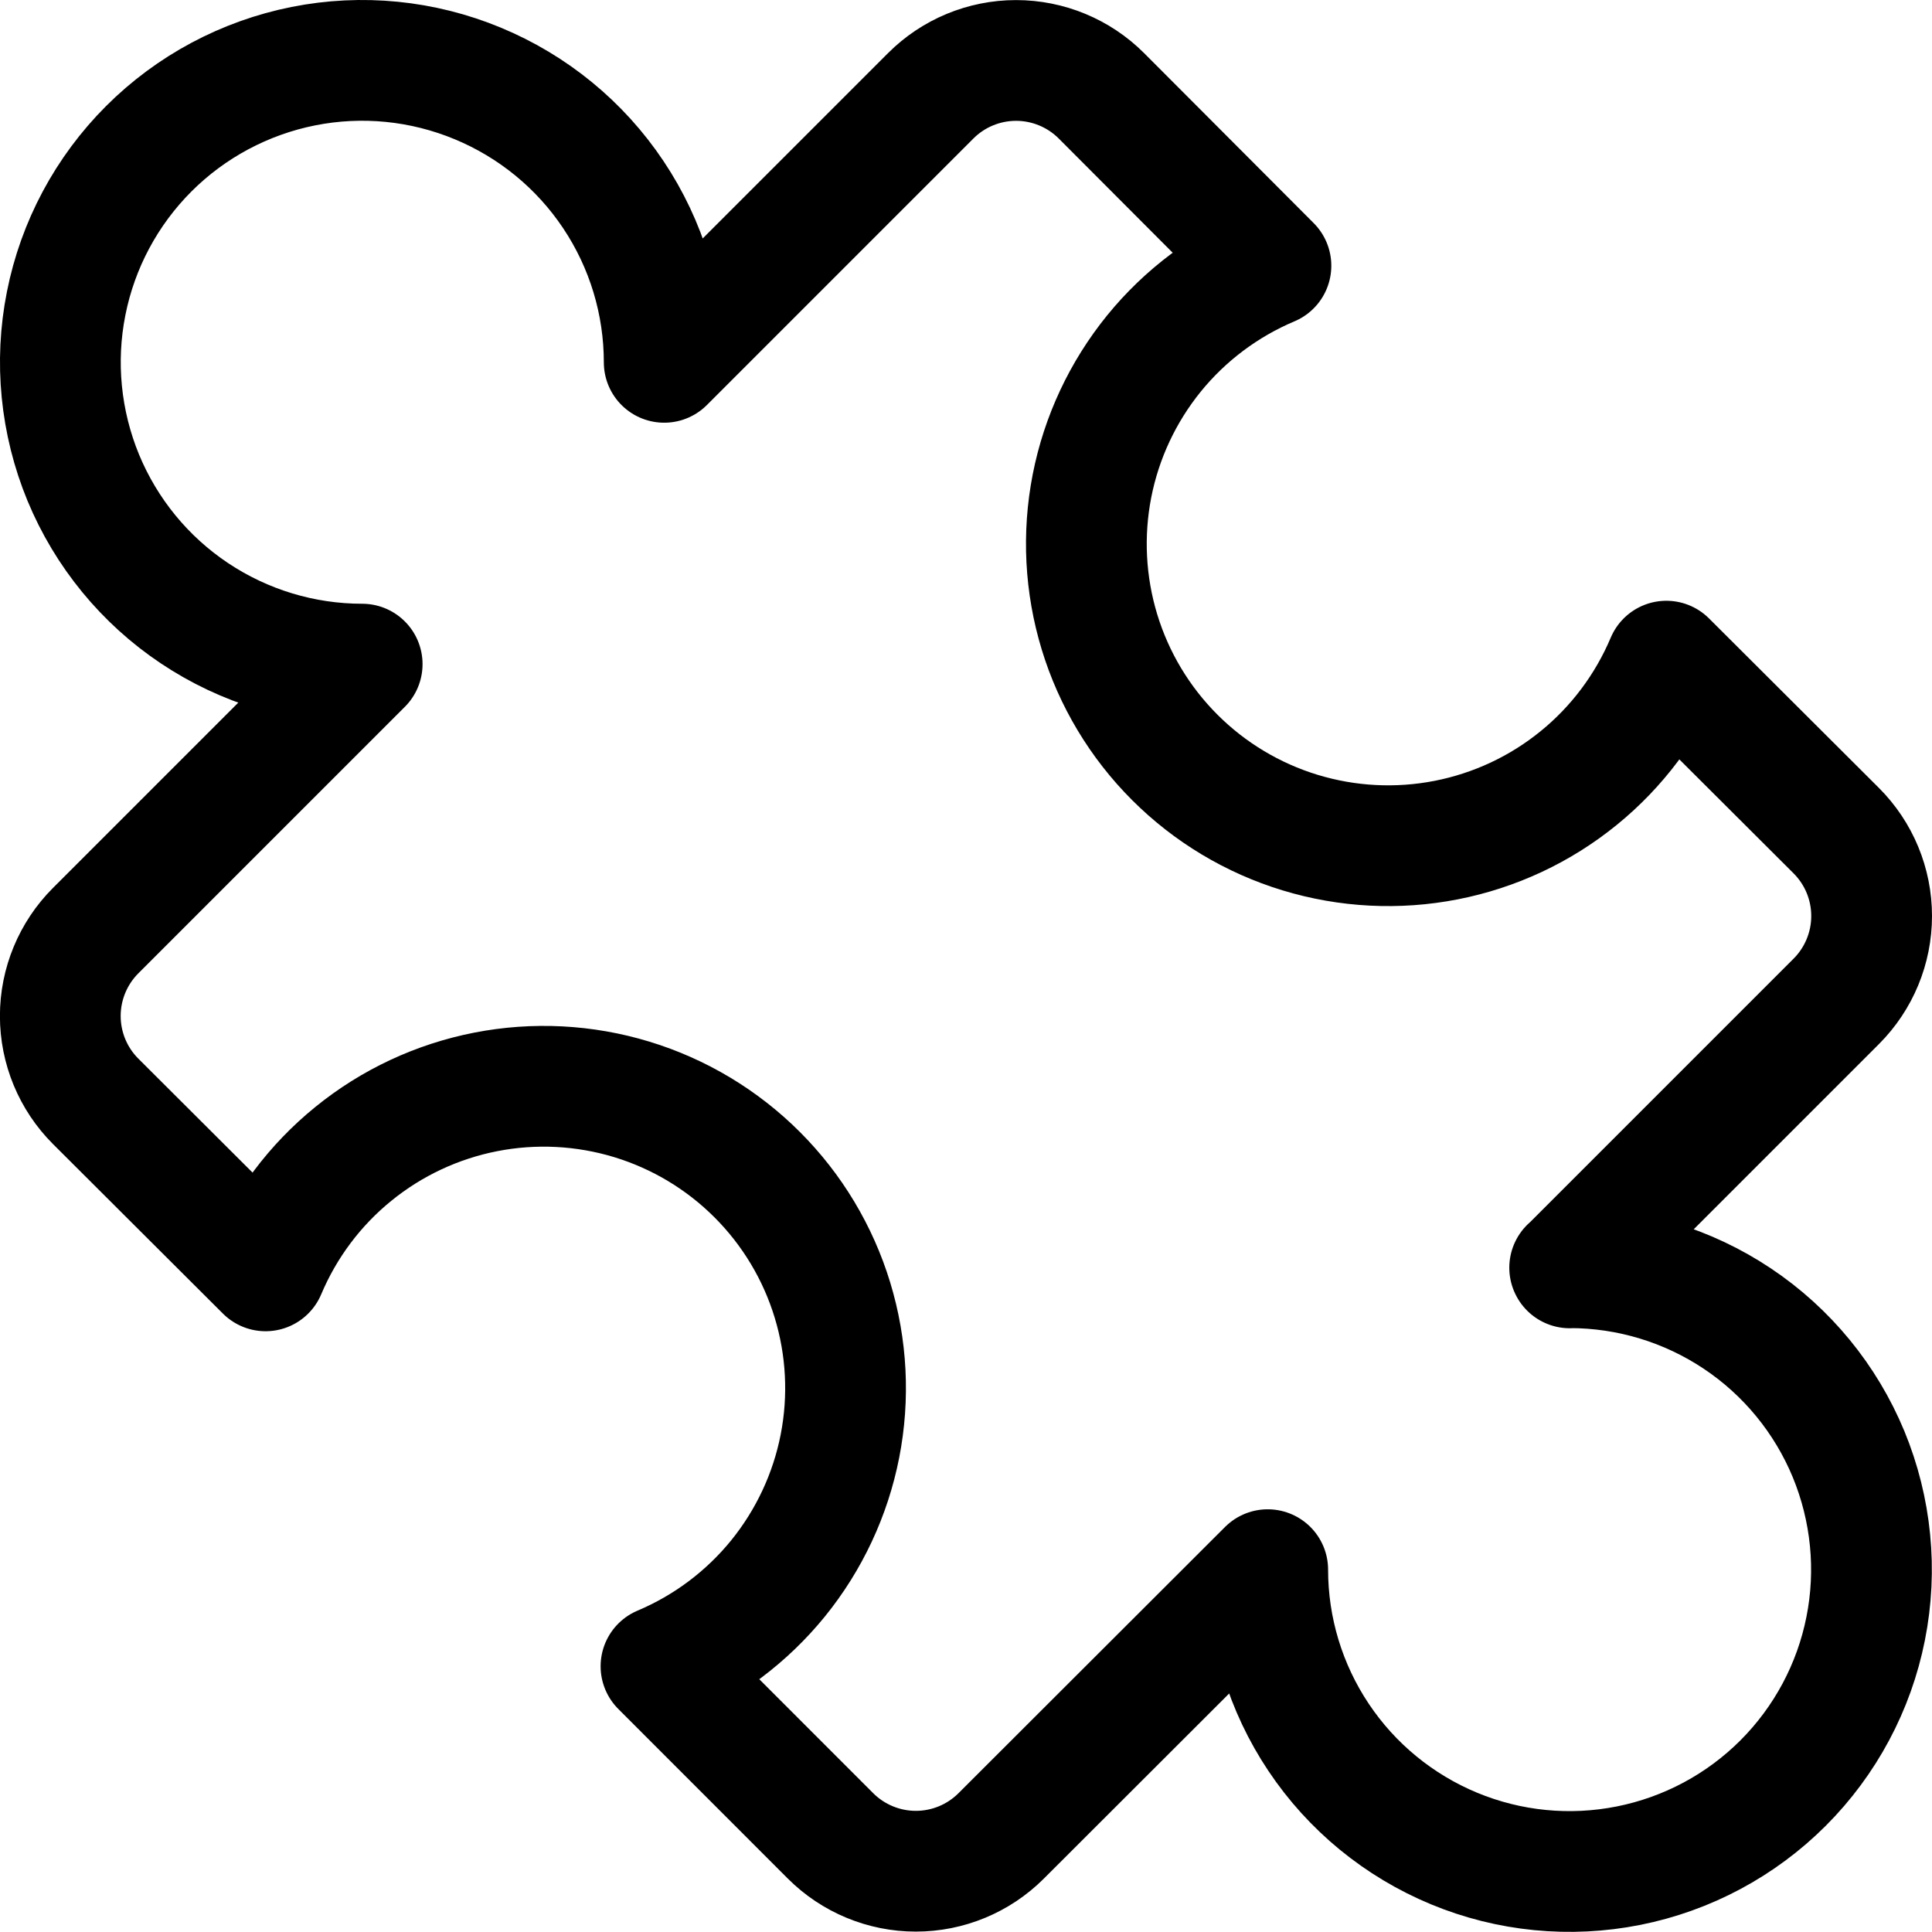 <svg xmlns="http://www.w3.org/2000/svg" fill="none" viewBox="0 0 24 24" id="Module-Puzzle-2--Streamline-Ultimate"><desc>Module Puzzle 2 Streamline Icon: https://streamlinehq.com</desc><path stroke="#000000" stroke-linecap="round" stroke-linejoin="round" d="m19.5 15.75 3.311 -3.311c0.281 -0.281 0.439 -0.663 0.439 -1.06 0 -0.398 -0.158 -0.779 -0.439 -1.06l-2.111 -2.106c-0.239 0.566 -0.613 1.066 -1.09 1.453 -0.477 0.388 -1.042 0.652 -1.645 0.77 -0.603 0.118 -1.226 0.086 -1.814 -0.093 -0.588 -0.179 -1.123 -0.5 -1.558 -0.935 -0.435 -0.435 -0.756 -0.97 -0.935 -1.558 -0.179 -0.588 -0.211 -1.211 -0.093 -1.814 0.118 -0.603 0.383 -1.168 0.77 -1.645 0.388 -0.477 0.887 -0.851 1.453 -1.09l-2.106 -2.111c-0.281 -0.281 -0.663 -0.439 -1.06 -0.439 -0.398 0 -0.779 0.158 -1.06 0.439l-3.311 3.311c0 -0.742 -0.22 -1.467 -0.632 -2.083 -0.412 -0.617 -0.998 -1.097 -1.683 -1.381C5.25 0.752 4.496 0.677 3.768 0.822c-0.727 0.145 -1.396 0.502 -1.92 1.026 -0.524 0.524 -0.882 1.193 -1.026 1.92 -0.145 0.727 -0.07 1.481 0.213 2.167 0.284 0.685 0.764 1.271 1.381 1.683 0.617 0.412 1.342 0.632 2.083 0.632l-3.311 3.311c-0.281 0.281 -0.439 0.663 -0.439 1.06 0 0.398 0.158 0.779 0.439 1.06l2.111 2.106c0.239 -0.567 0.613 -1.066 1.09 -1.453 0.477 -0.388 1.042 -0.652 1.645 -0.77 0.603 -0.118 1.226 -0.086 1.814 0.093 0.588 0.179 1.123 0.5 1.558 0.935 0.435 0.435 0.756 0.97 0.935 1.558 0.179 0.588 0.211 1.211 0.093 1.814 -0.118 0.603 -0.383 1.168 -0.77 1.645 -0.388 0.477 -0.887 0.851 -1.453 1.09l2.106 2.107c0.281 0.281 0.663 0.439 1.06 0.439 0.398 0 0.779 -0.158 1.06 -0.439l3.311 -3.307c0 0.742 0.22 1.467 0.632 2.083 0.412 0.617 0.998 1.097 1.683 1.381 0.685 0.284 1.439 0.358 2.167 0.213 0.728 -0.145 1.396 -0.502 1.92 -1.026 0.524 -0.524 0.882 -1.193 1.026 -1.92 0.145 -0.727 0.07 -1.481 -0.213 -2.167 -0.284 -0.685 -0.764 -1.271 -1.381 -1.683 -0.617 -0.412 -1.342 -0.632 -2.083 -0.632Z" stroke-width="1.5"></path></svg>